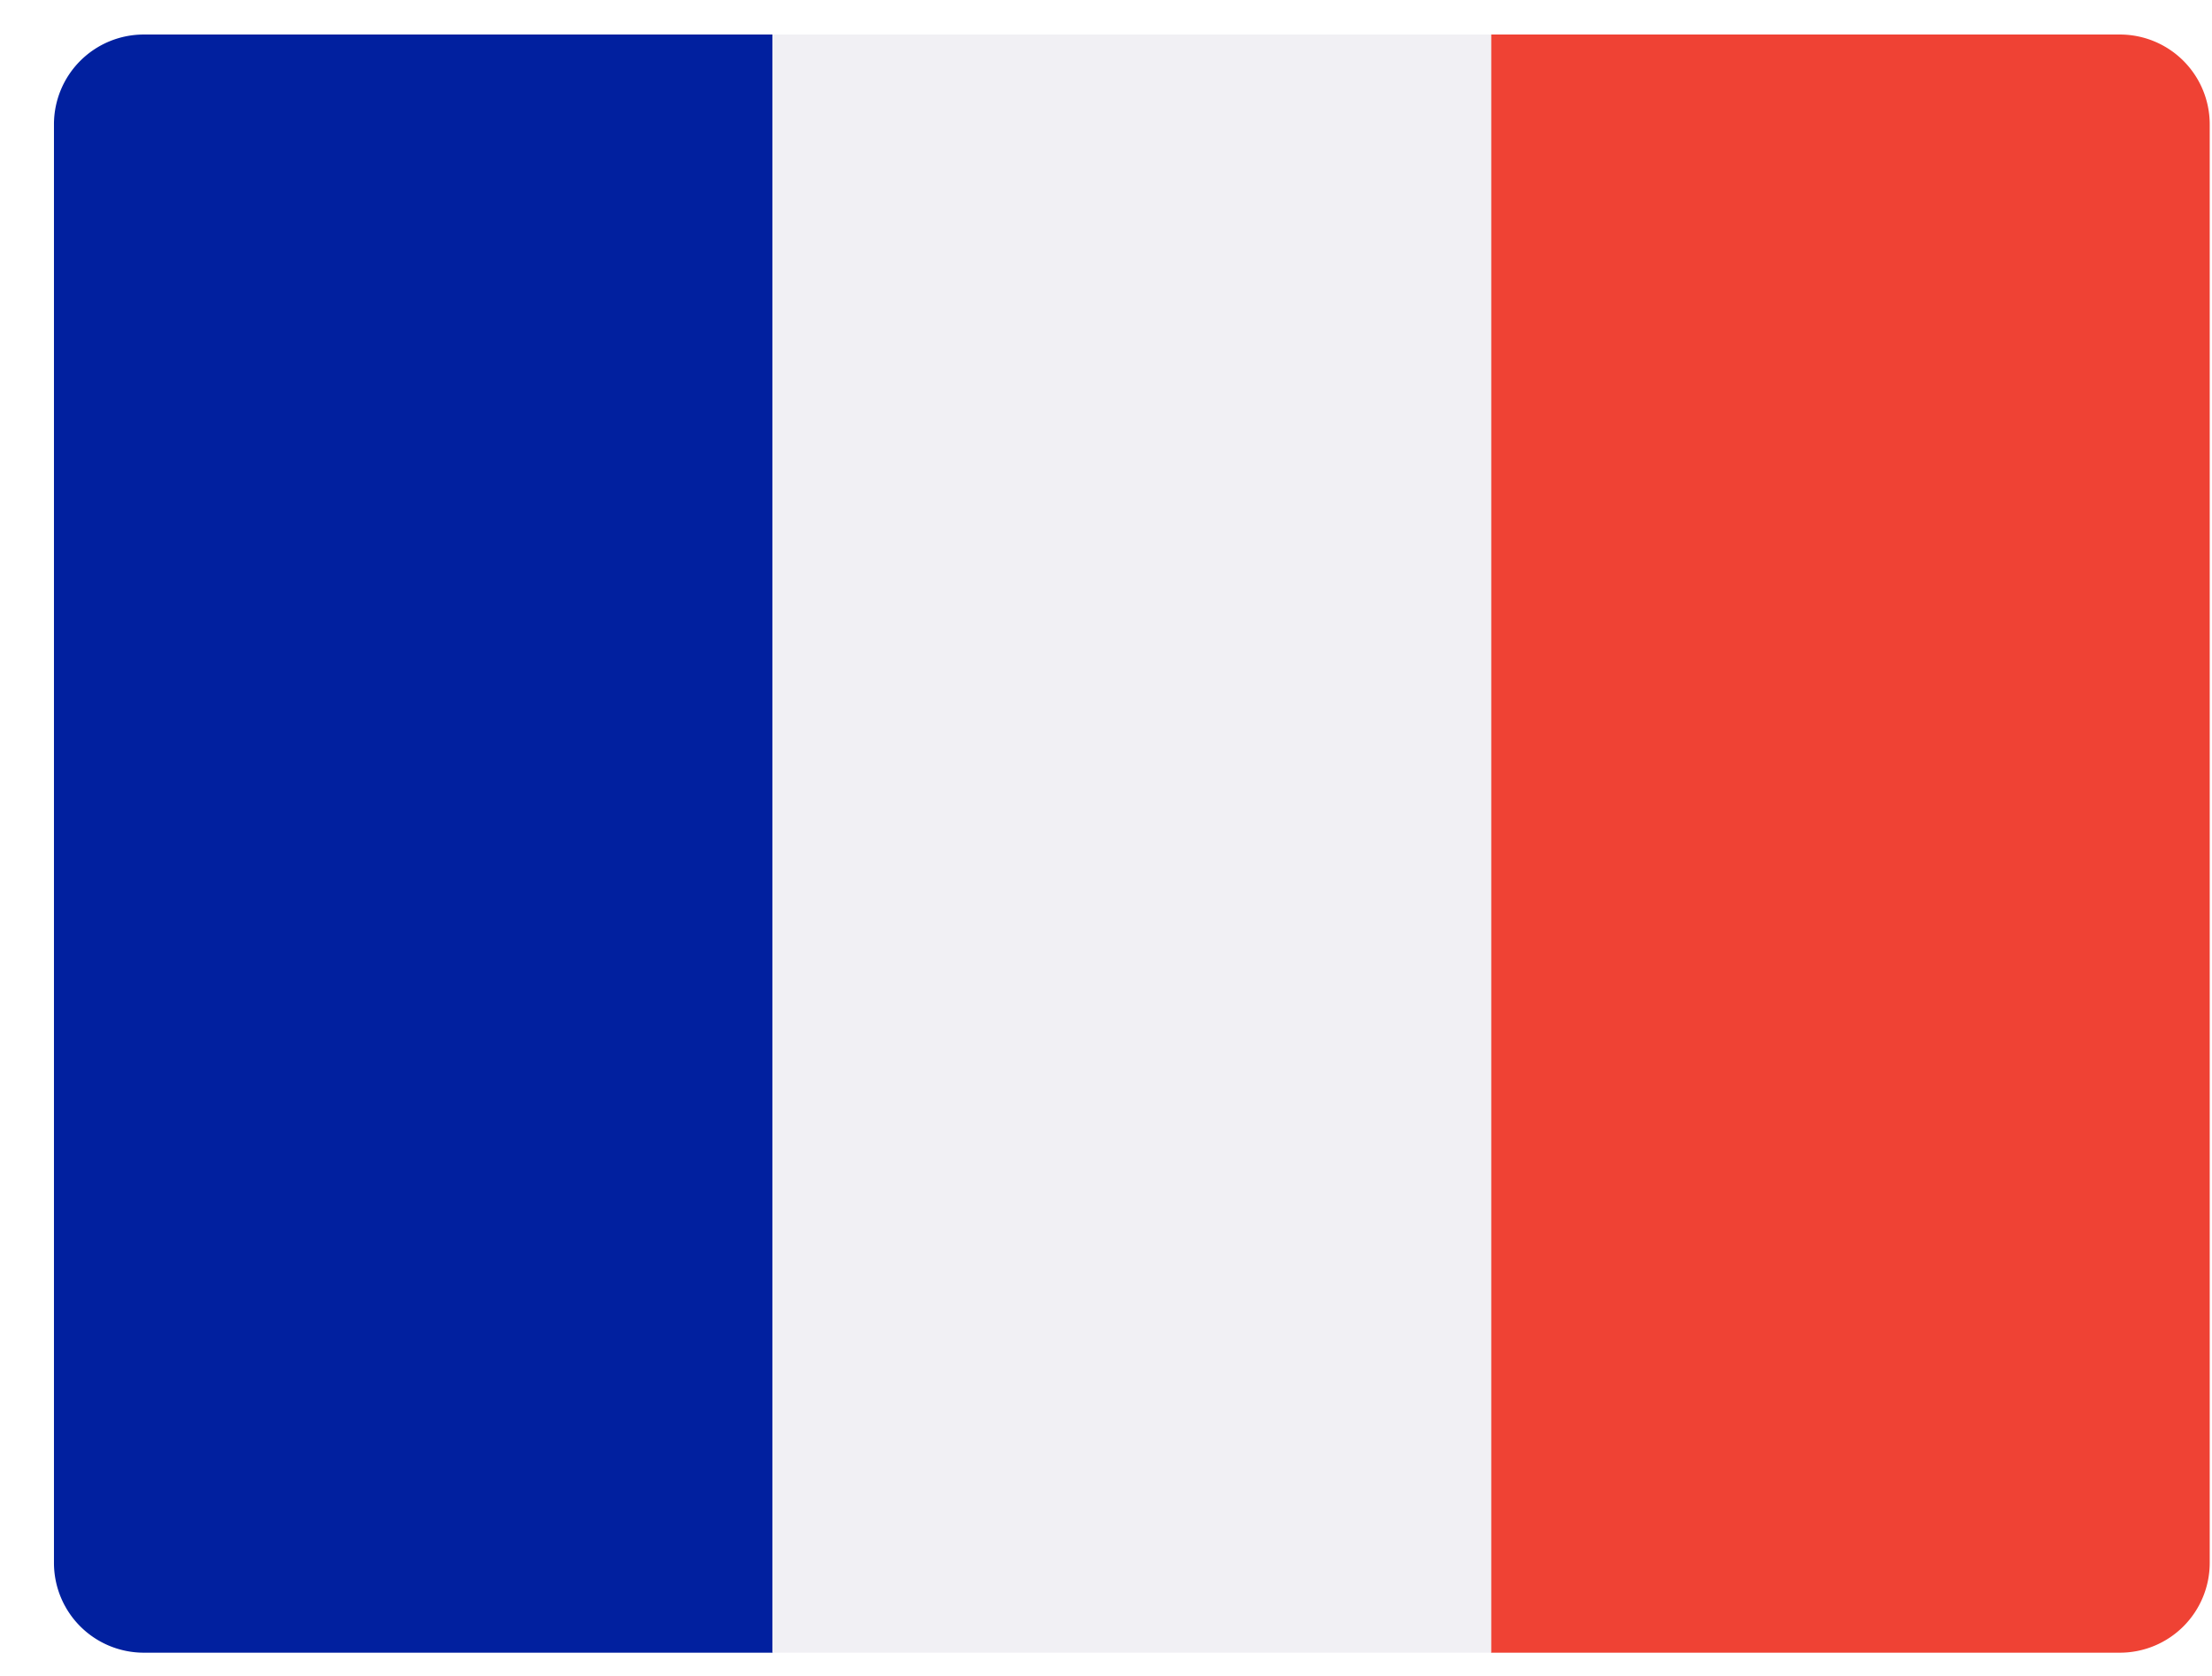 <svg xmlns="http://www.w3.org/2000/svg" width="33" height="25" fill="none" xmlns:v="https://vecta.io/nano"><path d="M11.528 24.653H2.145a1.34 1.34 0 0 1-1.34-1.341V1.856A1.34 1.34 0 0 1 2.145.515h9.383v24.138z" fill="#01209f"/><path d="M32.966 23.312a1.34 1.34 0 0 1-1.34 1.341h-9.383V.515h9.383a1.34 1.34 0 0 1 1.34 1.341v21.456z" fill="#ef4234"/><path d="M22.247.515H11.523v24.138h10.724V.515z" fill="#f1f0f4"/></svg>